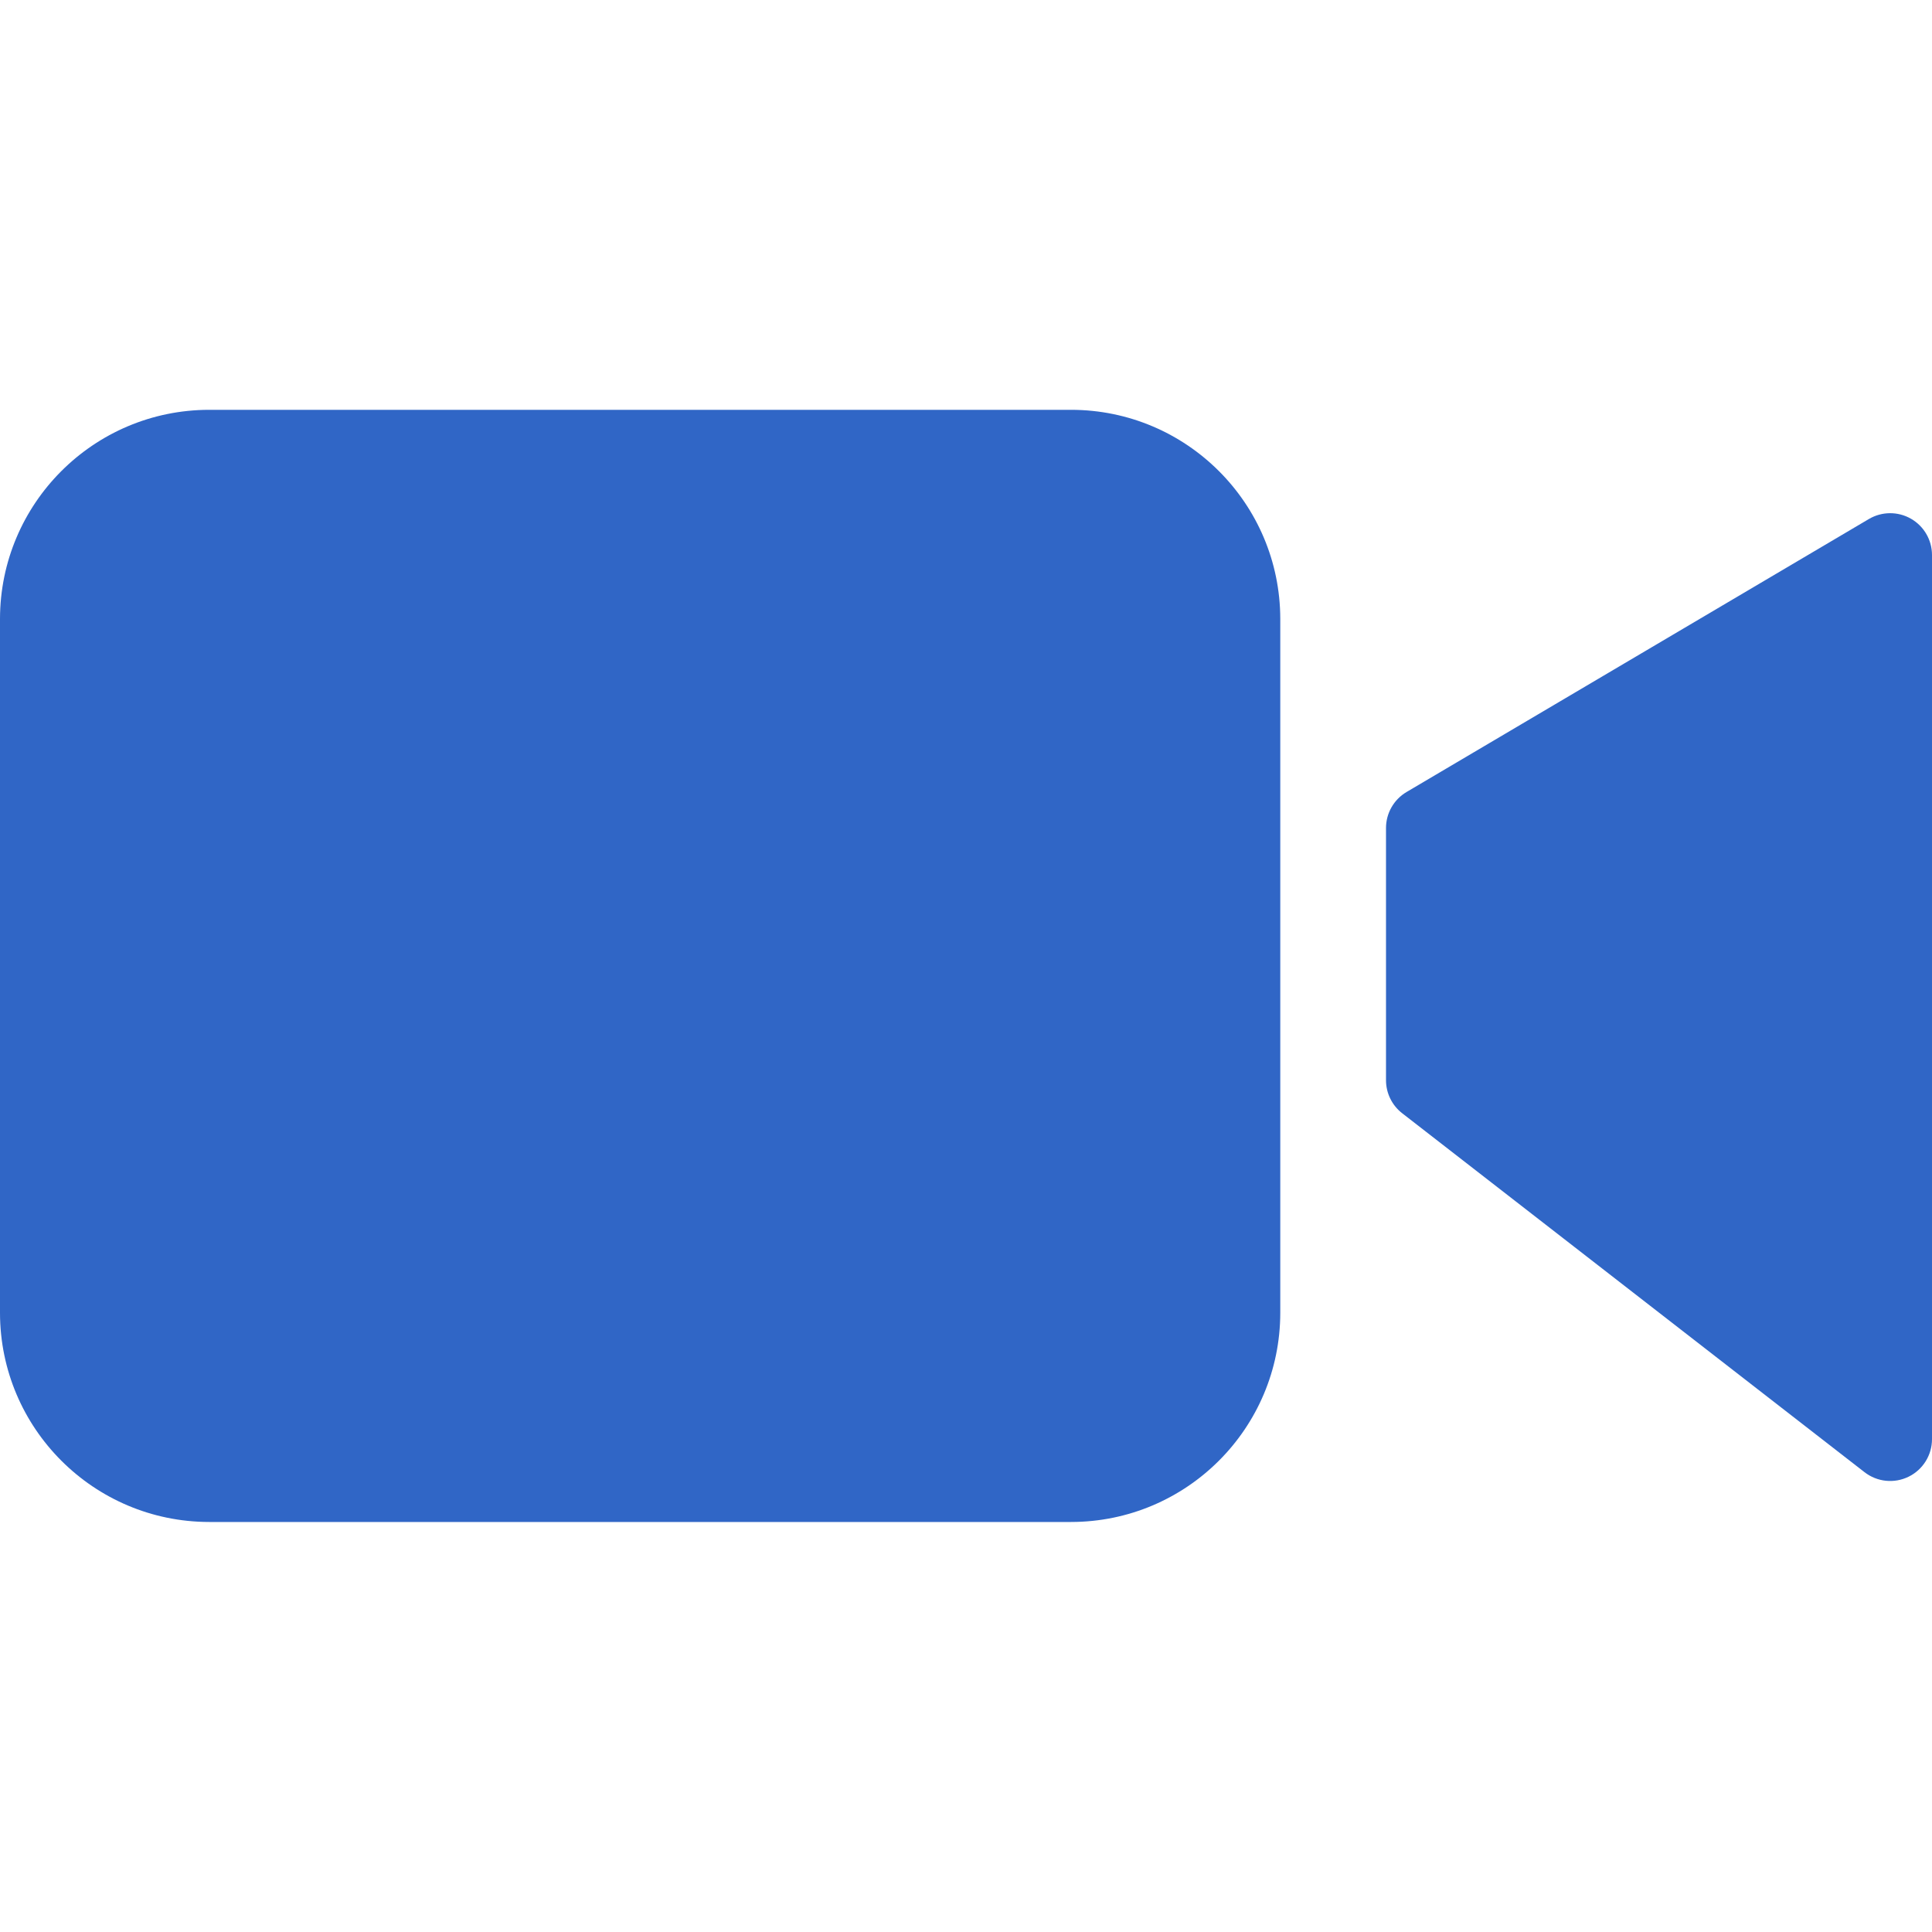 <svg xmlns="http://www.w3.org/2000/svg" width="150" height="150" viewBox="0 0 150 150" fill="none"><g clip-path="url(#clip0)"><path d="M83.166 31.818H16.234C7.272 31.828 0.01 39.091 0 48.052V101.932C0.01 110.893 7.272 118.155 16.234 118.166H83.166C92.128 118.155 99.39 110.893 99.4 101.932V48.052C99.39 39.091 92.128 31.828 83.166 31.818V31.818Z" fill="#3066C6"></path><path d="M148.362 40.271C147.35 39.694 146.106 39.703 145.102 40.295L109.205 61.491C108.216 62.075 107.609 63.138 107.609 64.287V83.867C107.609 84.87 108.072 85.817 108.865 86.432L144.762 114.301C145.741 115.061 147.068 115.198 148.181 114.652C149.295 114.107 150 112.976 150 111.735V43.091C150 41.925 149.375 40.85 148.362 40.271Z" fill="#3066C6"></path></g><defs><clipPath id="clip0"><rect width="150" height="150" fill="white"></rect></clipPath></defs></svg>